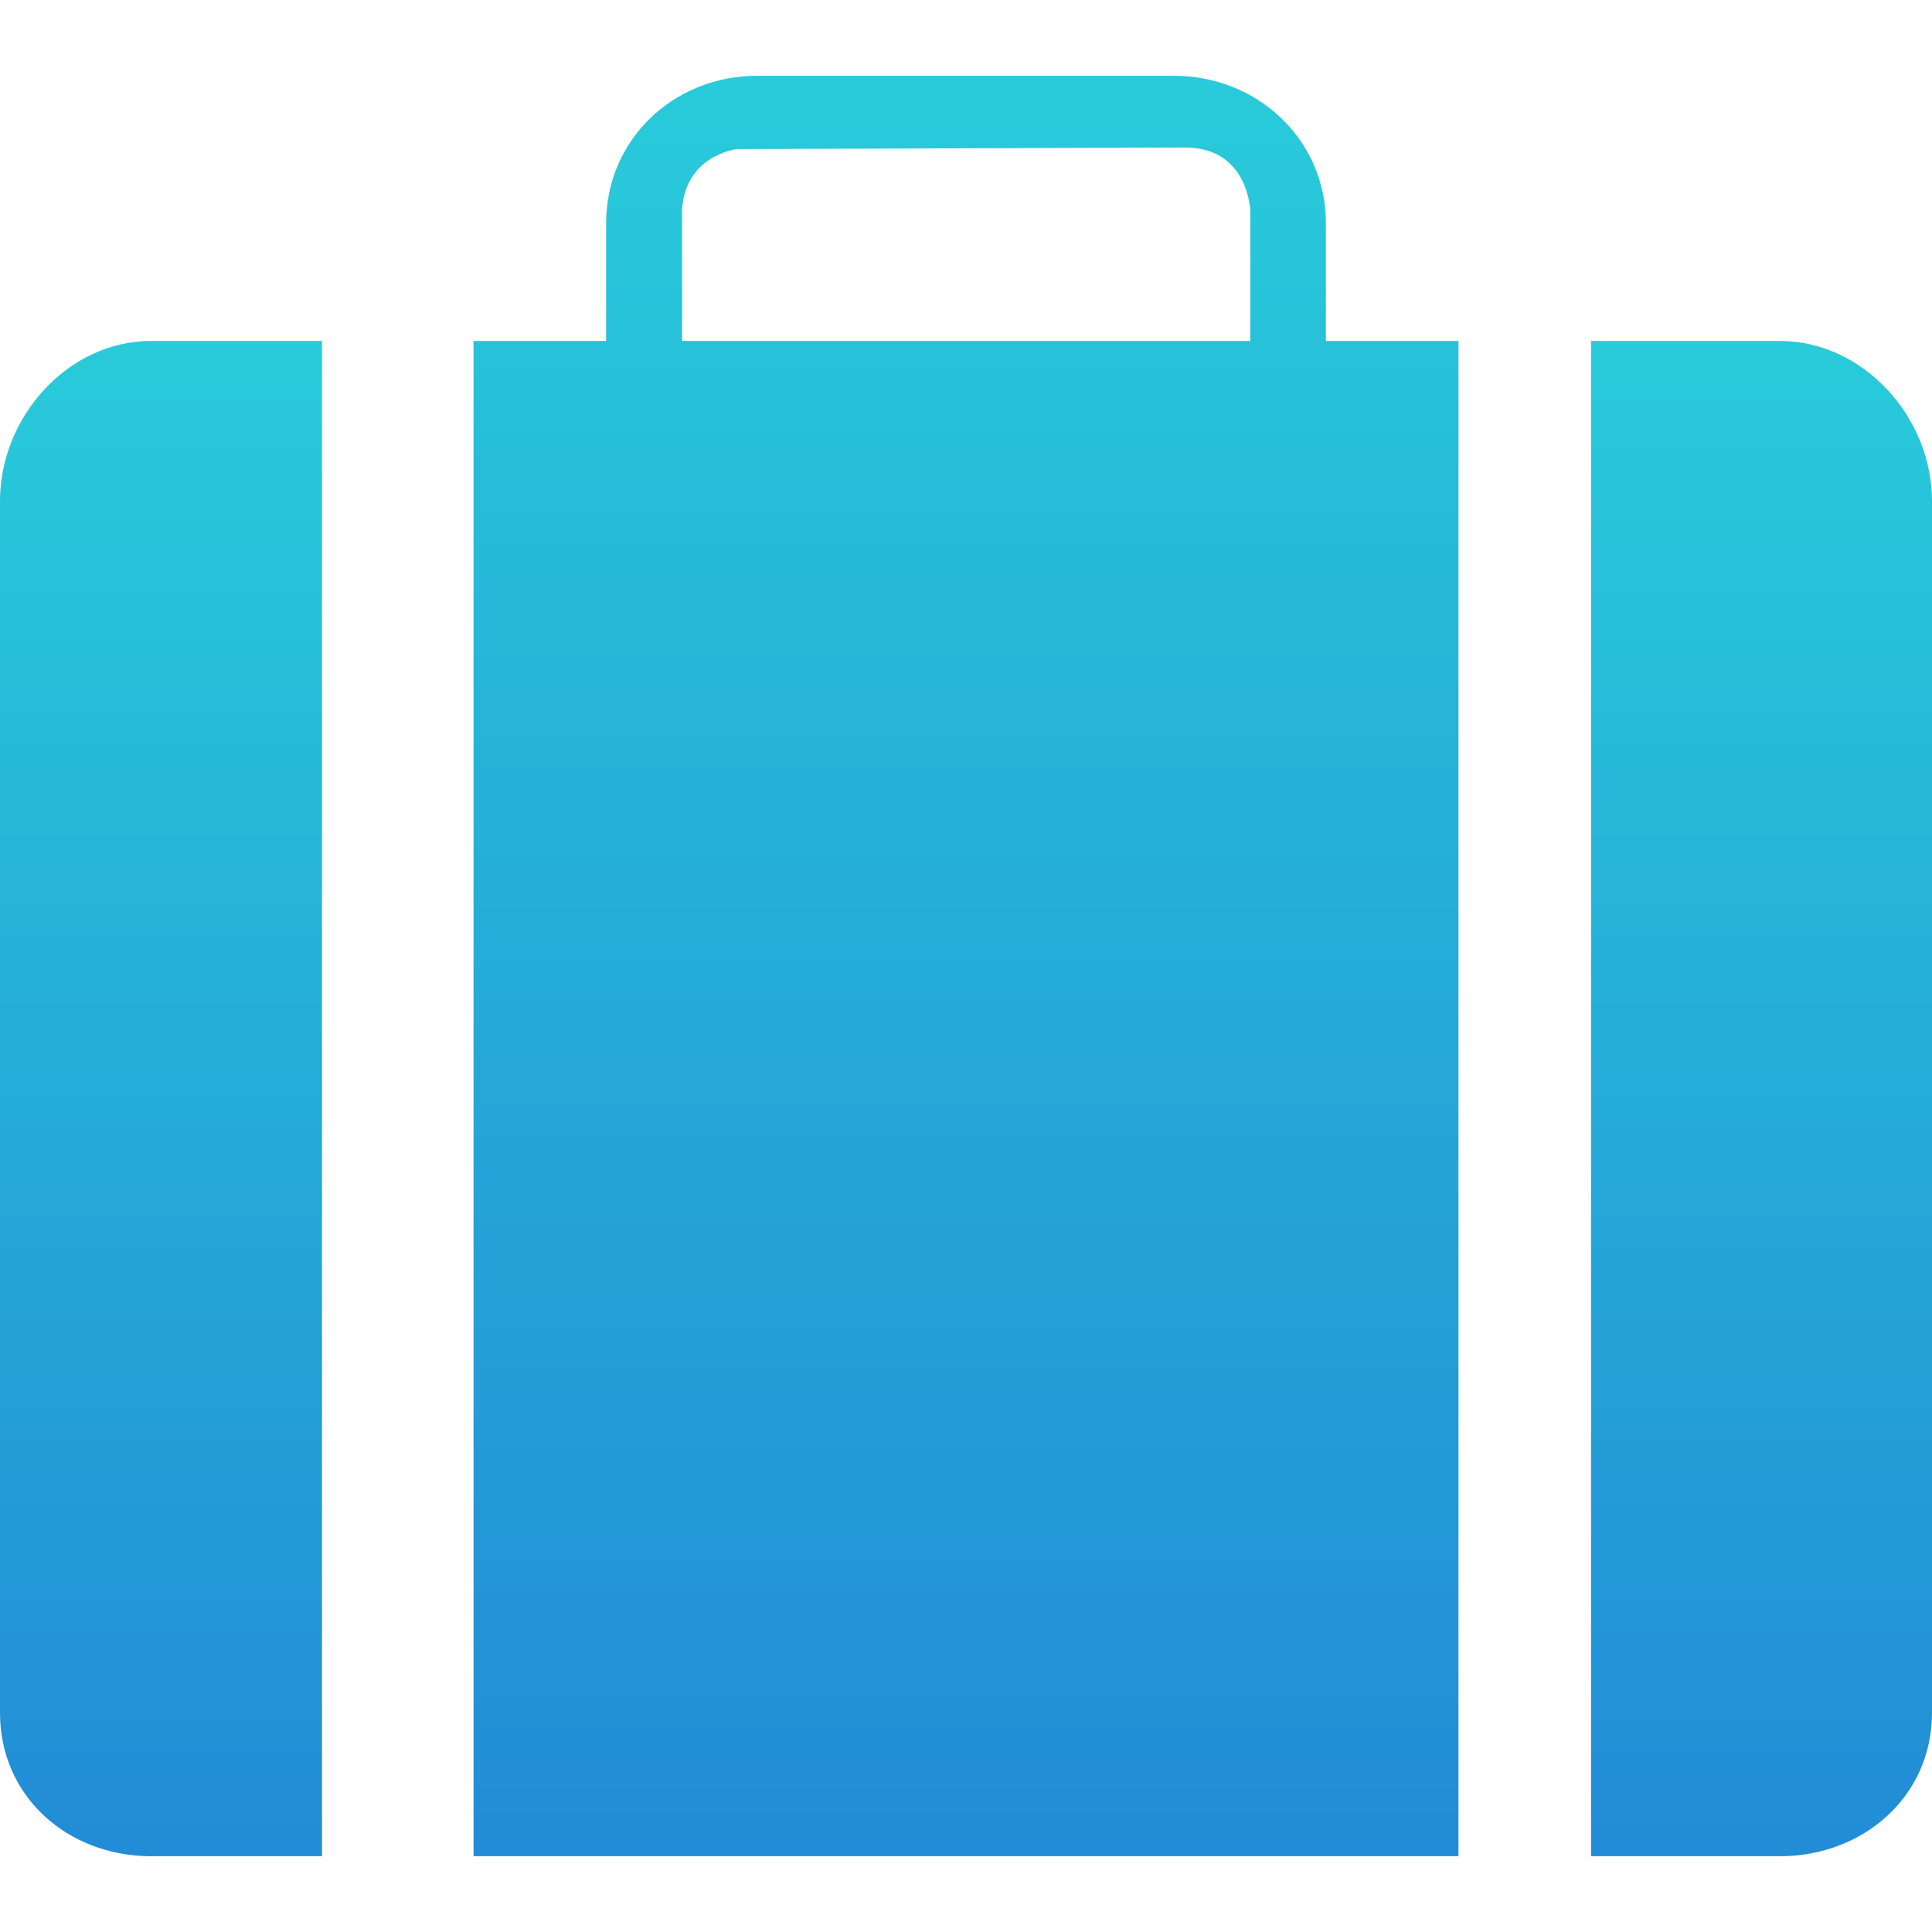 <svg width="102" height="102" viewBox="0 0 102 102" fill="none" xmlns="http://www.w3.org/2000/svg">
<path d="M93.96 18H84V98H93.96C98.38 98 102 94.84 102 90.43V26.45C102 22.03 98.38 18 93.96 18Z" fill="url(#paint0_linear_1100_5332)"/>
<path d="M17 18H7.99C3.57 18 0 22.03 0 26.45V90.43C0 94.85 3.57 98 7.99 98H17V18Z" fill="url(#paint1_linear_1100_5332)"/>
<path d="M70 18V11.79C70 7.37 66.39 4 61.97 4H39.98C35.56 4 32 7.37 32 11.79V18H25V98H77V18H70ZM36 11.37C36 8.2 38.91 7.87 38.91 7.87L62.58 7.79C65.91 7.79 66.01 11.12 66.01 11.12V18H36.01V11.37H36Z" fill="url(#paint2_linear_1100_5332)"/>
<defs>
<linearGradient id="paint0_linear_1100_5332" x1="93" y1="18" x2="93" y2="98" gradientUnits="userSpaceOnUse">
<stop stop-color="#28CBDA"/>
<stop offset="1" stop-color="#228CD6"/>
</linearGradient>
<linearGradient id="paint1_linear_1100_5332" x1="8.5" y1="18" x2="8.5" y2="98" gradientUnits="userSpaceOnUse">
<stop stop-color="#28CBDA"/>
<stop offset="1" stop-color="#228CD6"/>
</linearGradient>
<linearGradient id="paint2_linear_1100_5332" x1="51" y1="4" x2="51" y2="98" gradientUnits="userSpaceOnUse">
<stop stop-color="#28CBDA"/>
<stop offset="1" stop-color="#228CD6"/>
</linearGradient>
</defs>
</svg>
